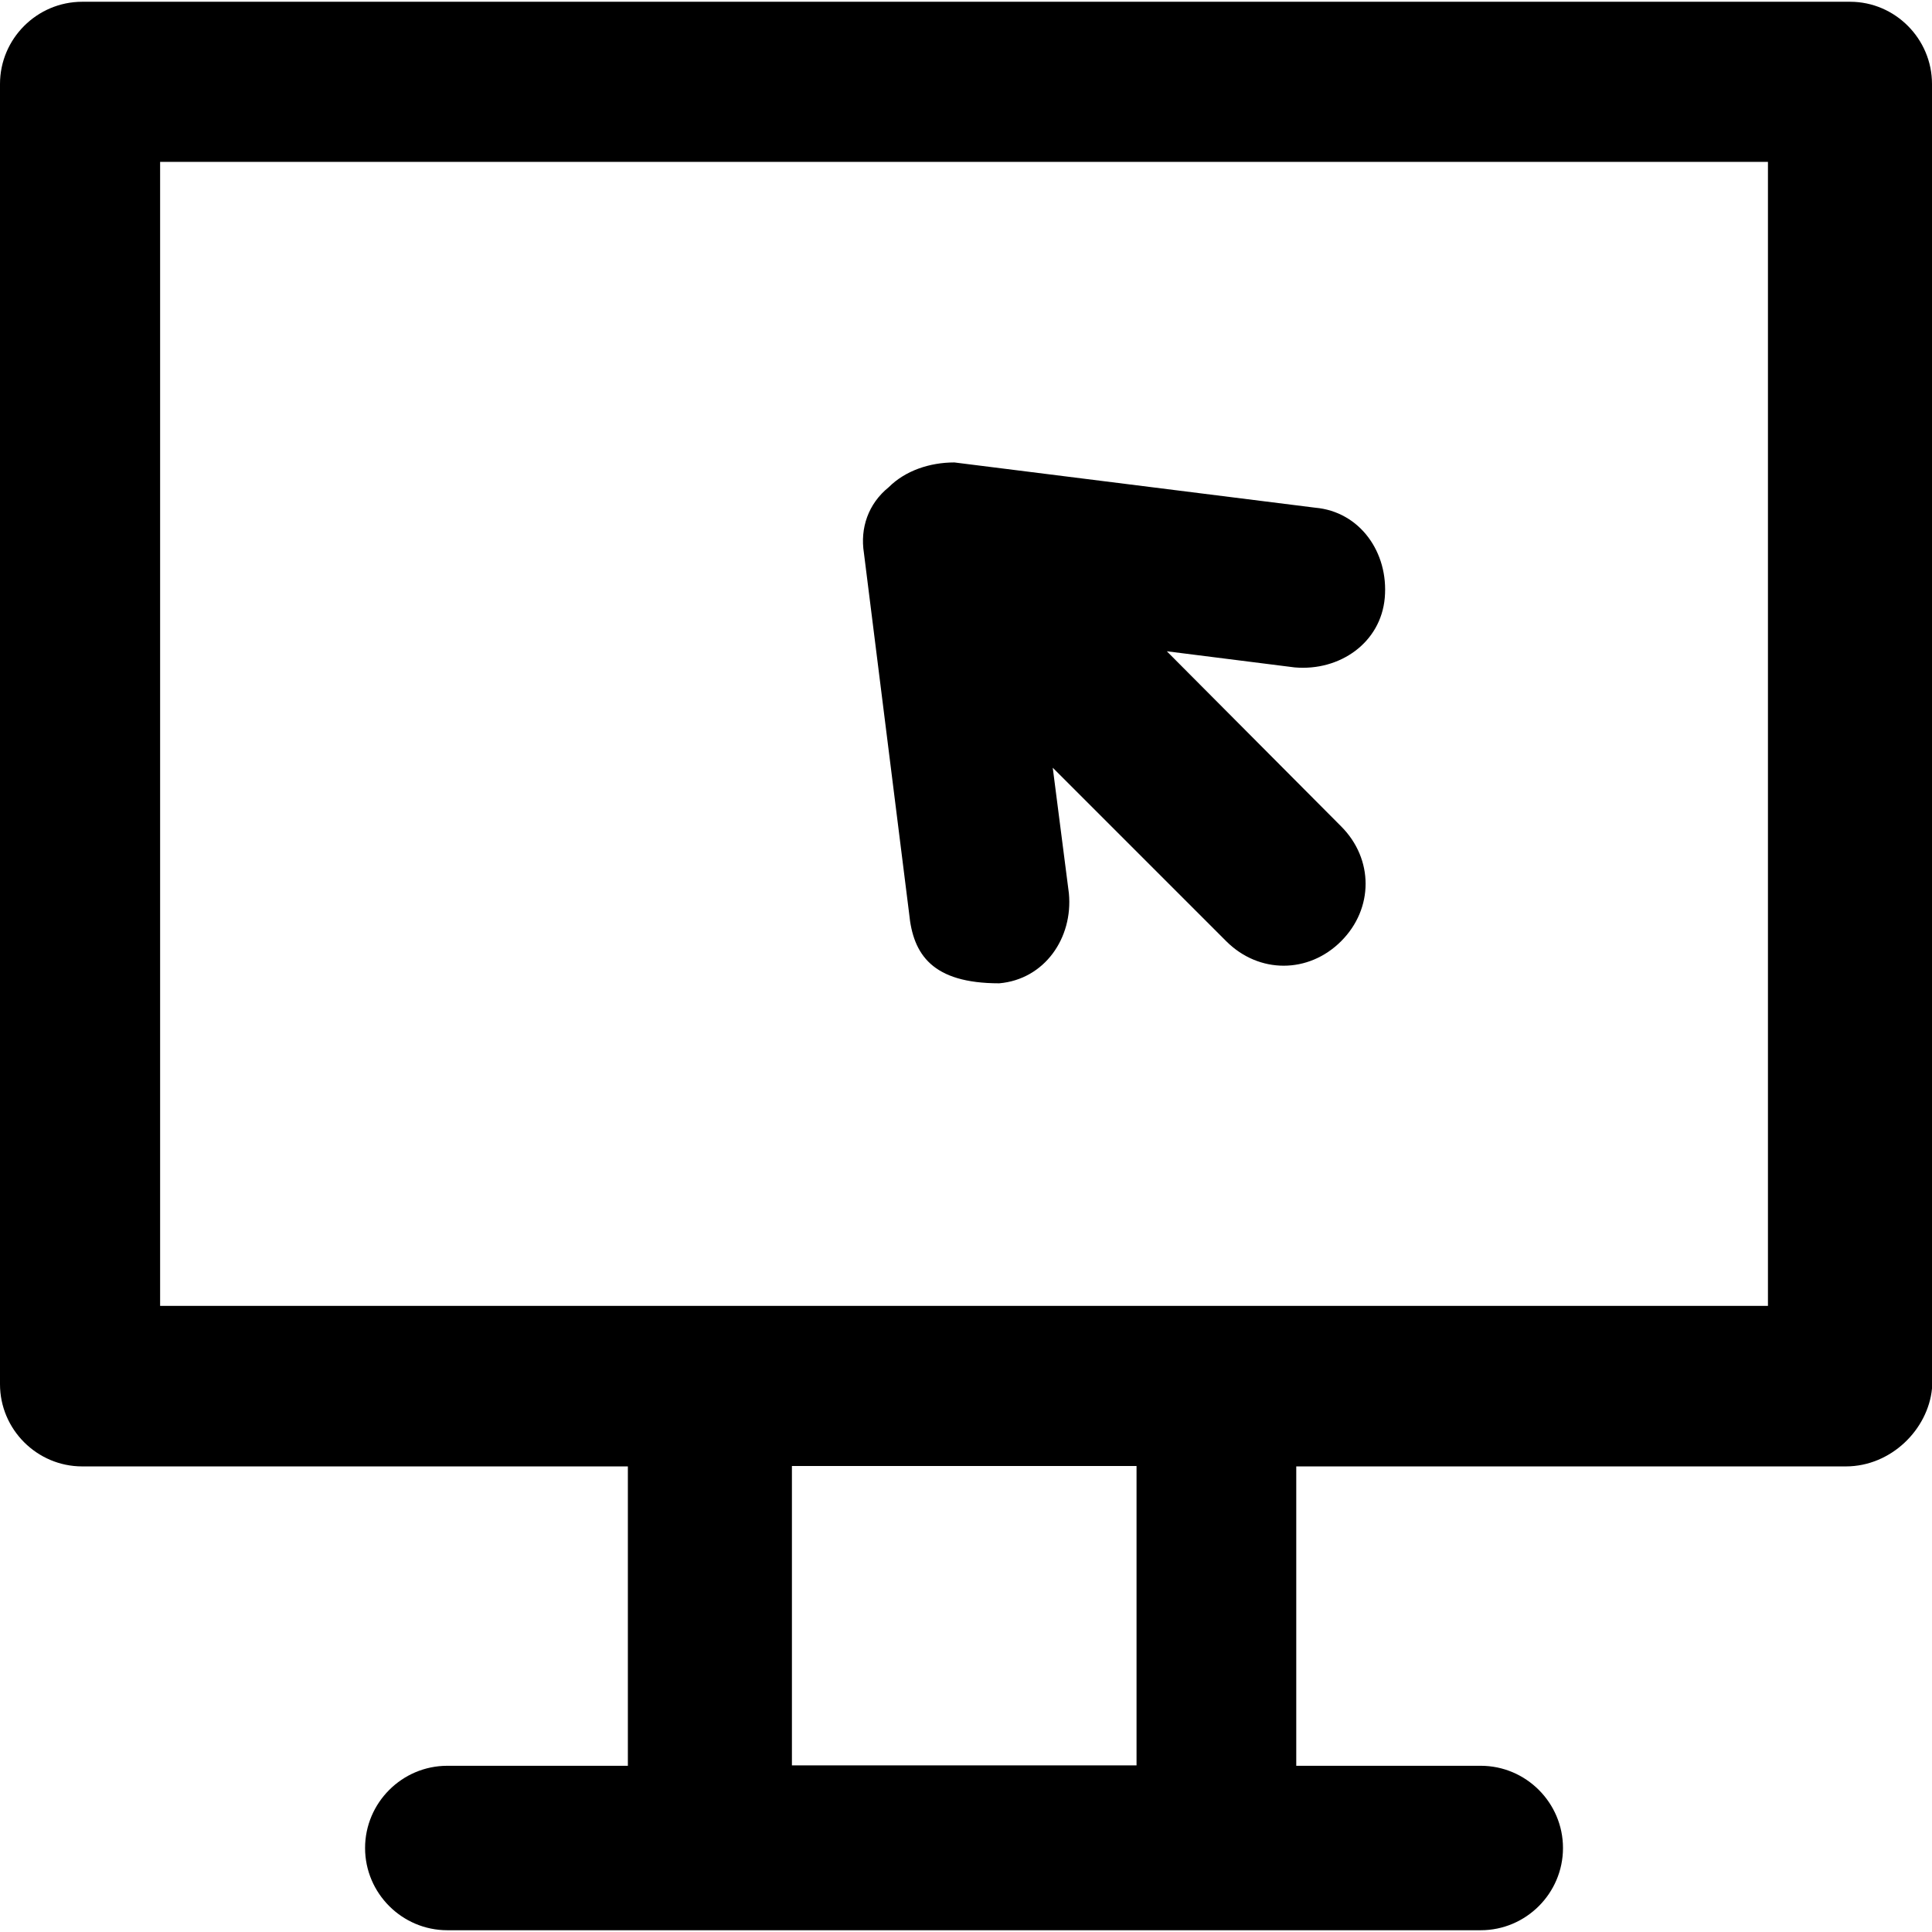 <?xml version="1.0" encoding="iso-8859-1"?>
<!-- Generator: Adobe Illustrator 19.0.0, SVG Export Plug-In . SVG Version: 6.00 Build 0)  -->
<svg version="1.1" id="Capa_1" xmlns="http://www.w3.org/2000/svg" xmlns:xlink="http://www.w3.org/1999/xlink" x="0px" y="0px"
	 viewBox="0 0 491.1 491.1" style="enable-background:new 0 0 491.1 491.1;" xml:space="preserve">
<g>
	<g>
		<path d="M470.3,0.45H20.9C9.4,0.45,0,9.85,0,21.35v330.5c0,11.5,9.4,20.9,20.9,20.9h138.7v76.1h-45.9c-11.5,0-20.9,9.4-20.9,20.9
			s9.4,20.9,20.9,20.9h262.7c11.5,0,20.9-9.4,20.9-20.9s-9.4-20.9-20.9-20.9h-46.9v-76.1h139.7c11.5,0,20.9-9.4,21.9-19.8V21.35
			C491.1,9.85,481.7,0.45,470.3,0.45z M288.9,448.75h-87.6v-76.1h87.6V448.75z M449.4,331.95H40.7V41.15h408.7L449.4,331.95
			L449.4,331.95z"/>
		<path d="M231.1,232.25c1,10.4,5.9,17.7,22.9,17.7c11.5-1,18.8-11.5,17.7-22.9l-4.1-31.9l44.1,44.1c8.3,8.3,20.9,8.3,29.2,0
			c8.3-8.3,8.3-20.9,0-29.2l-44.3-44.5l32.5,4.1c11.5,1,21.9-6.3,22.9-17.7c1-11.5-6.3-21.9-17.7-22.9l-91.7-11.5
			c-6.3,0-12.5,2.1-16.7,6.3c-5.2,4.2-7.3,10.4-6.3,16.7L231.1,232.25z"/>
	</g>
</g>
<g>
</g>
<g>
</g>
<g>
</g>
<g>
</g>
<g>
</g>
<g>
</g>
<g>
</g>
<g>
</g>
<g>
</g>
<g>
</g>
<g>
</g>
<g>
</g>
<g>
</g>
<g>
</g>
<g>
</g>
</svg>
